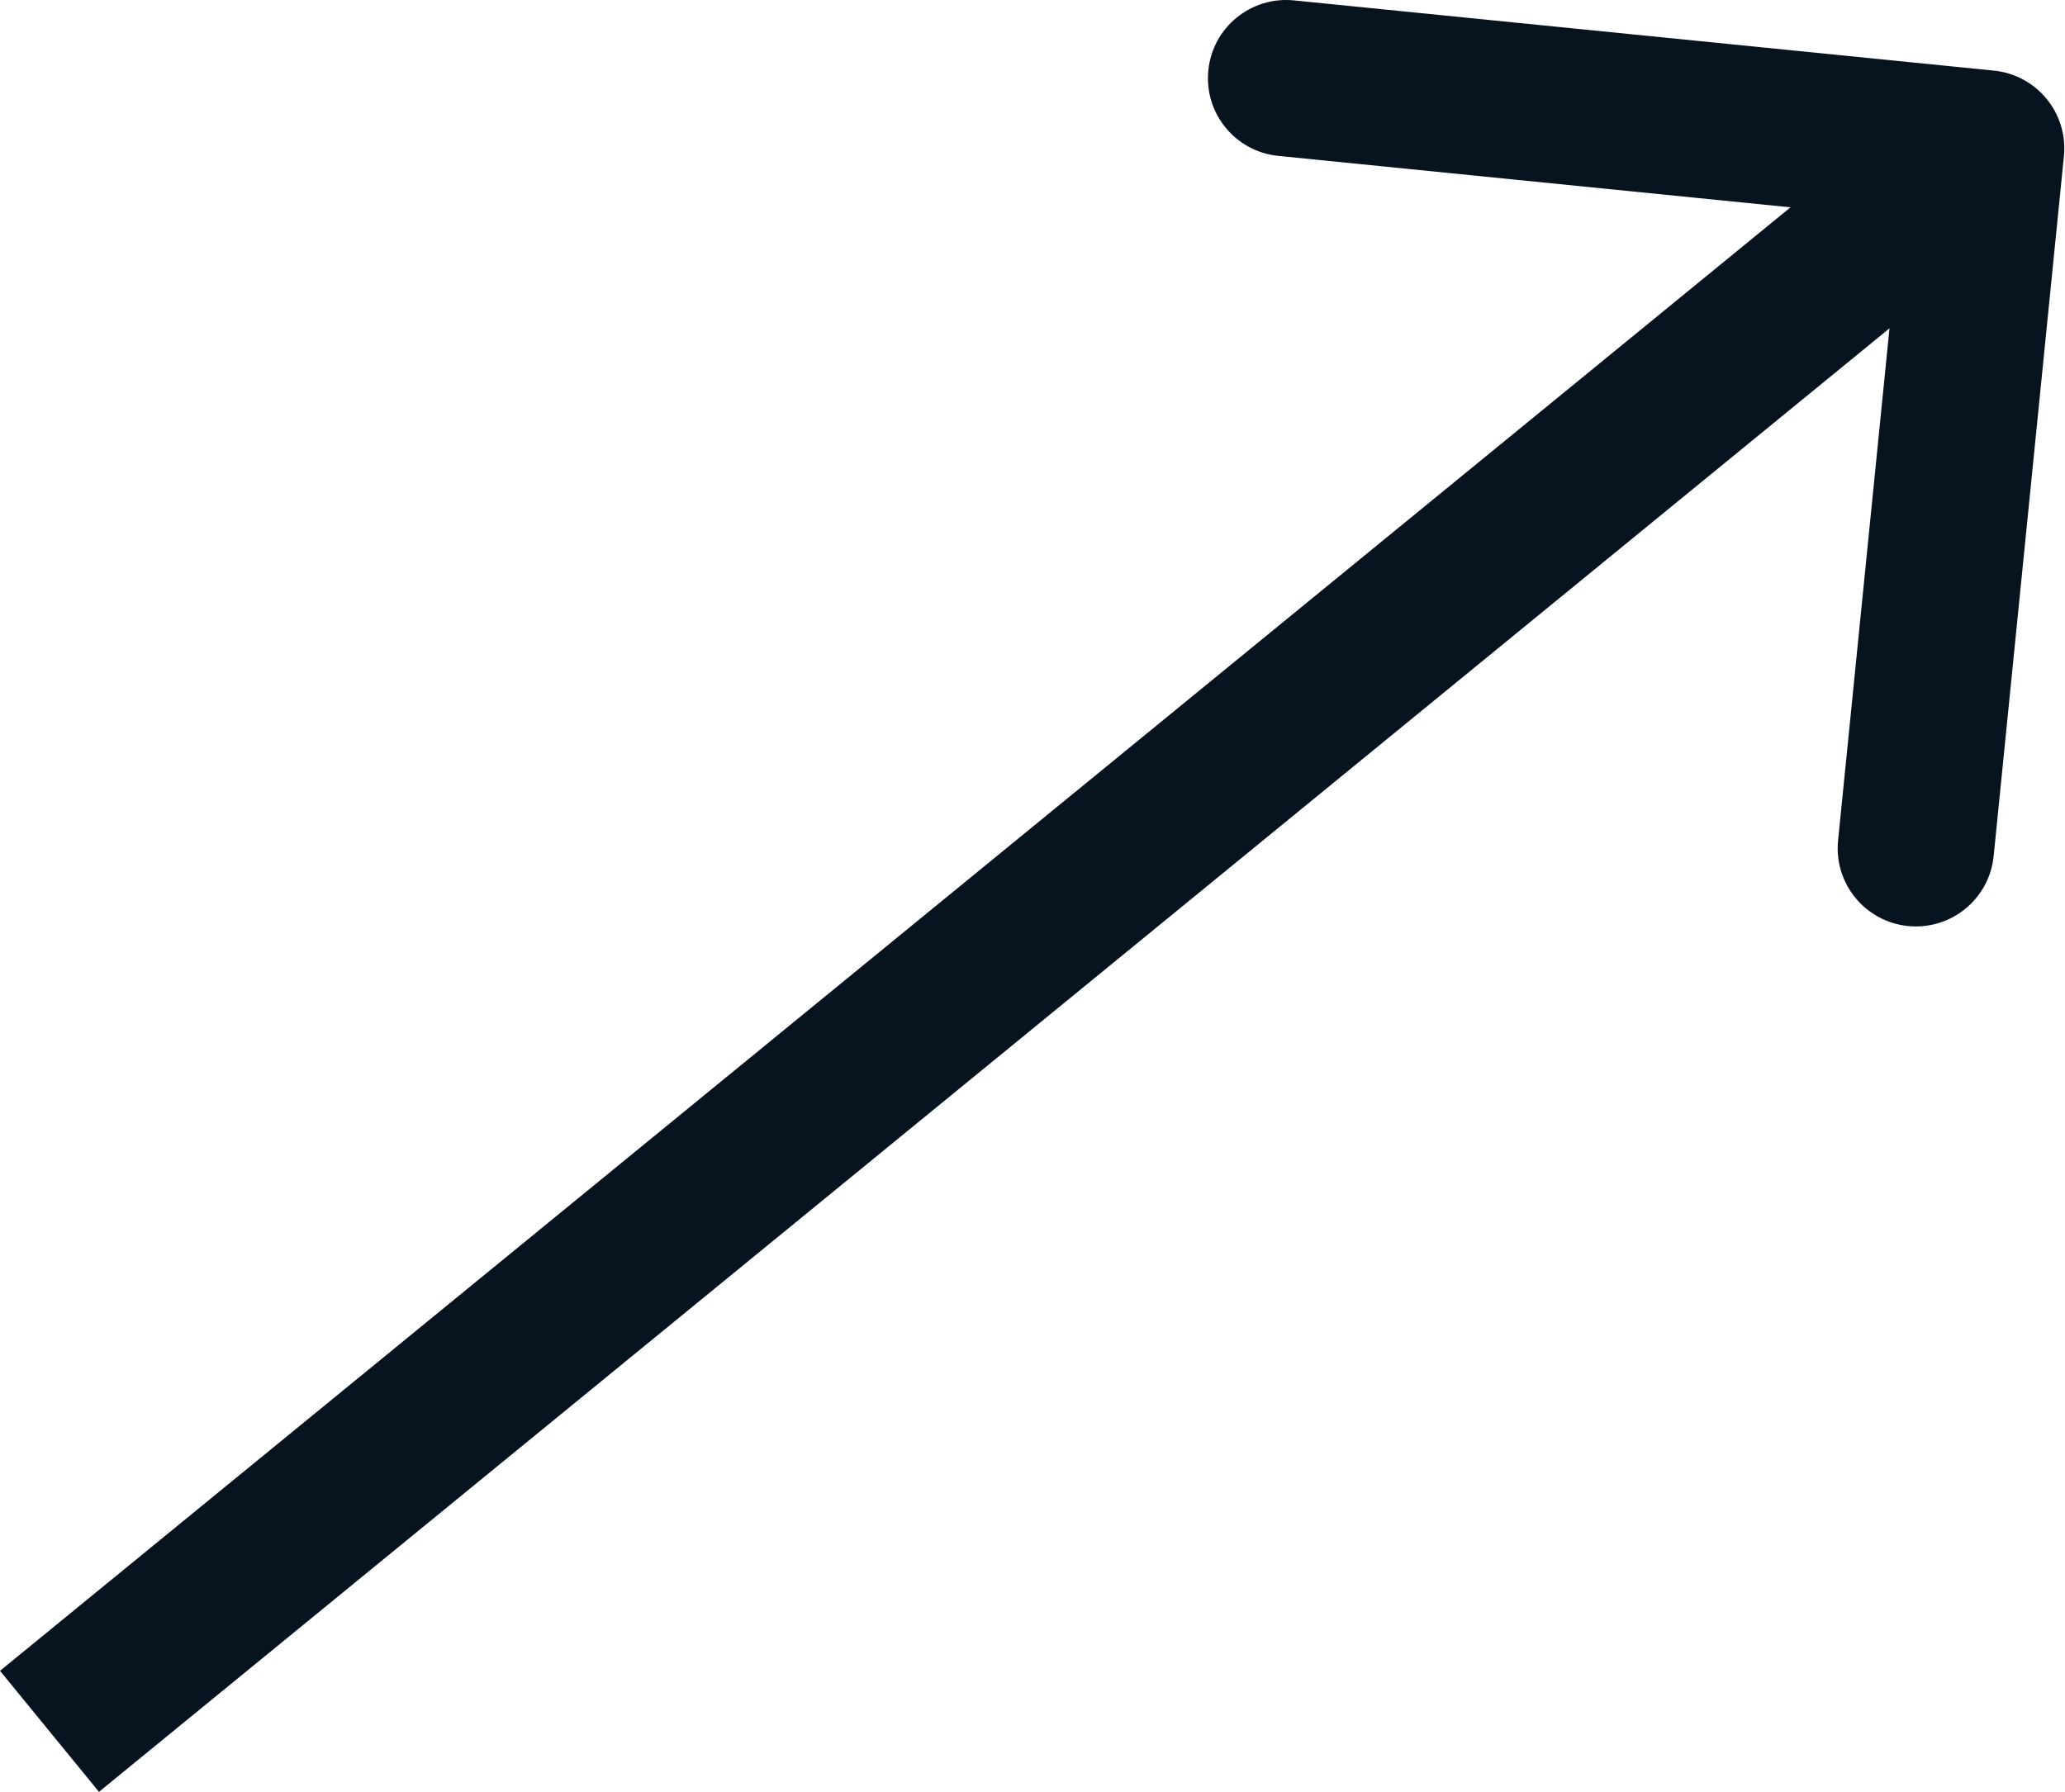 <?xml version="1.0" encoding="UTF-8"?> <svg xmlns="http://www.w3.org/2000/svg" width="53" height="46" viewBox="0 0 53 46" fill="none"> <path d="M52.972 4.01C53.083 2.908 52.279 1.924 51.176 1.813L33.21 0.01C32.107 -0.101 31.123 0.703 31.013 1.806C30.902 2.908 31.706 3.892 32.809 4.002L48.779 5.606L47.176 21.576C47.065 22.679 47.869 23.662 48.972 23.773C50.074 23.884 51.058 23.08 51.169 21.977L52.972 4.01ZM2.54 46L52.246 5.363L49.706 2.256L-0 42.893L2.54 46Z" fill="#07141F"></path> </svg> 